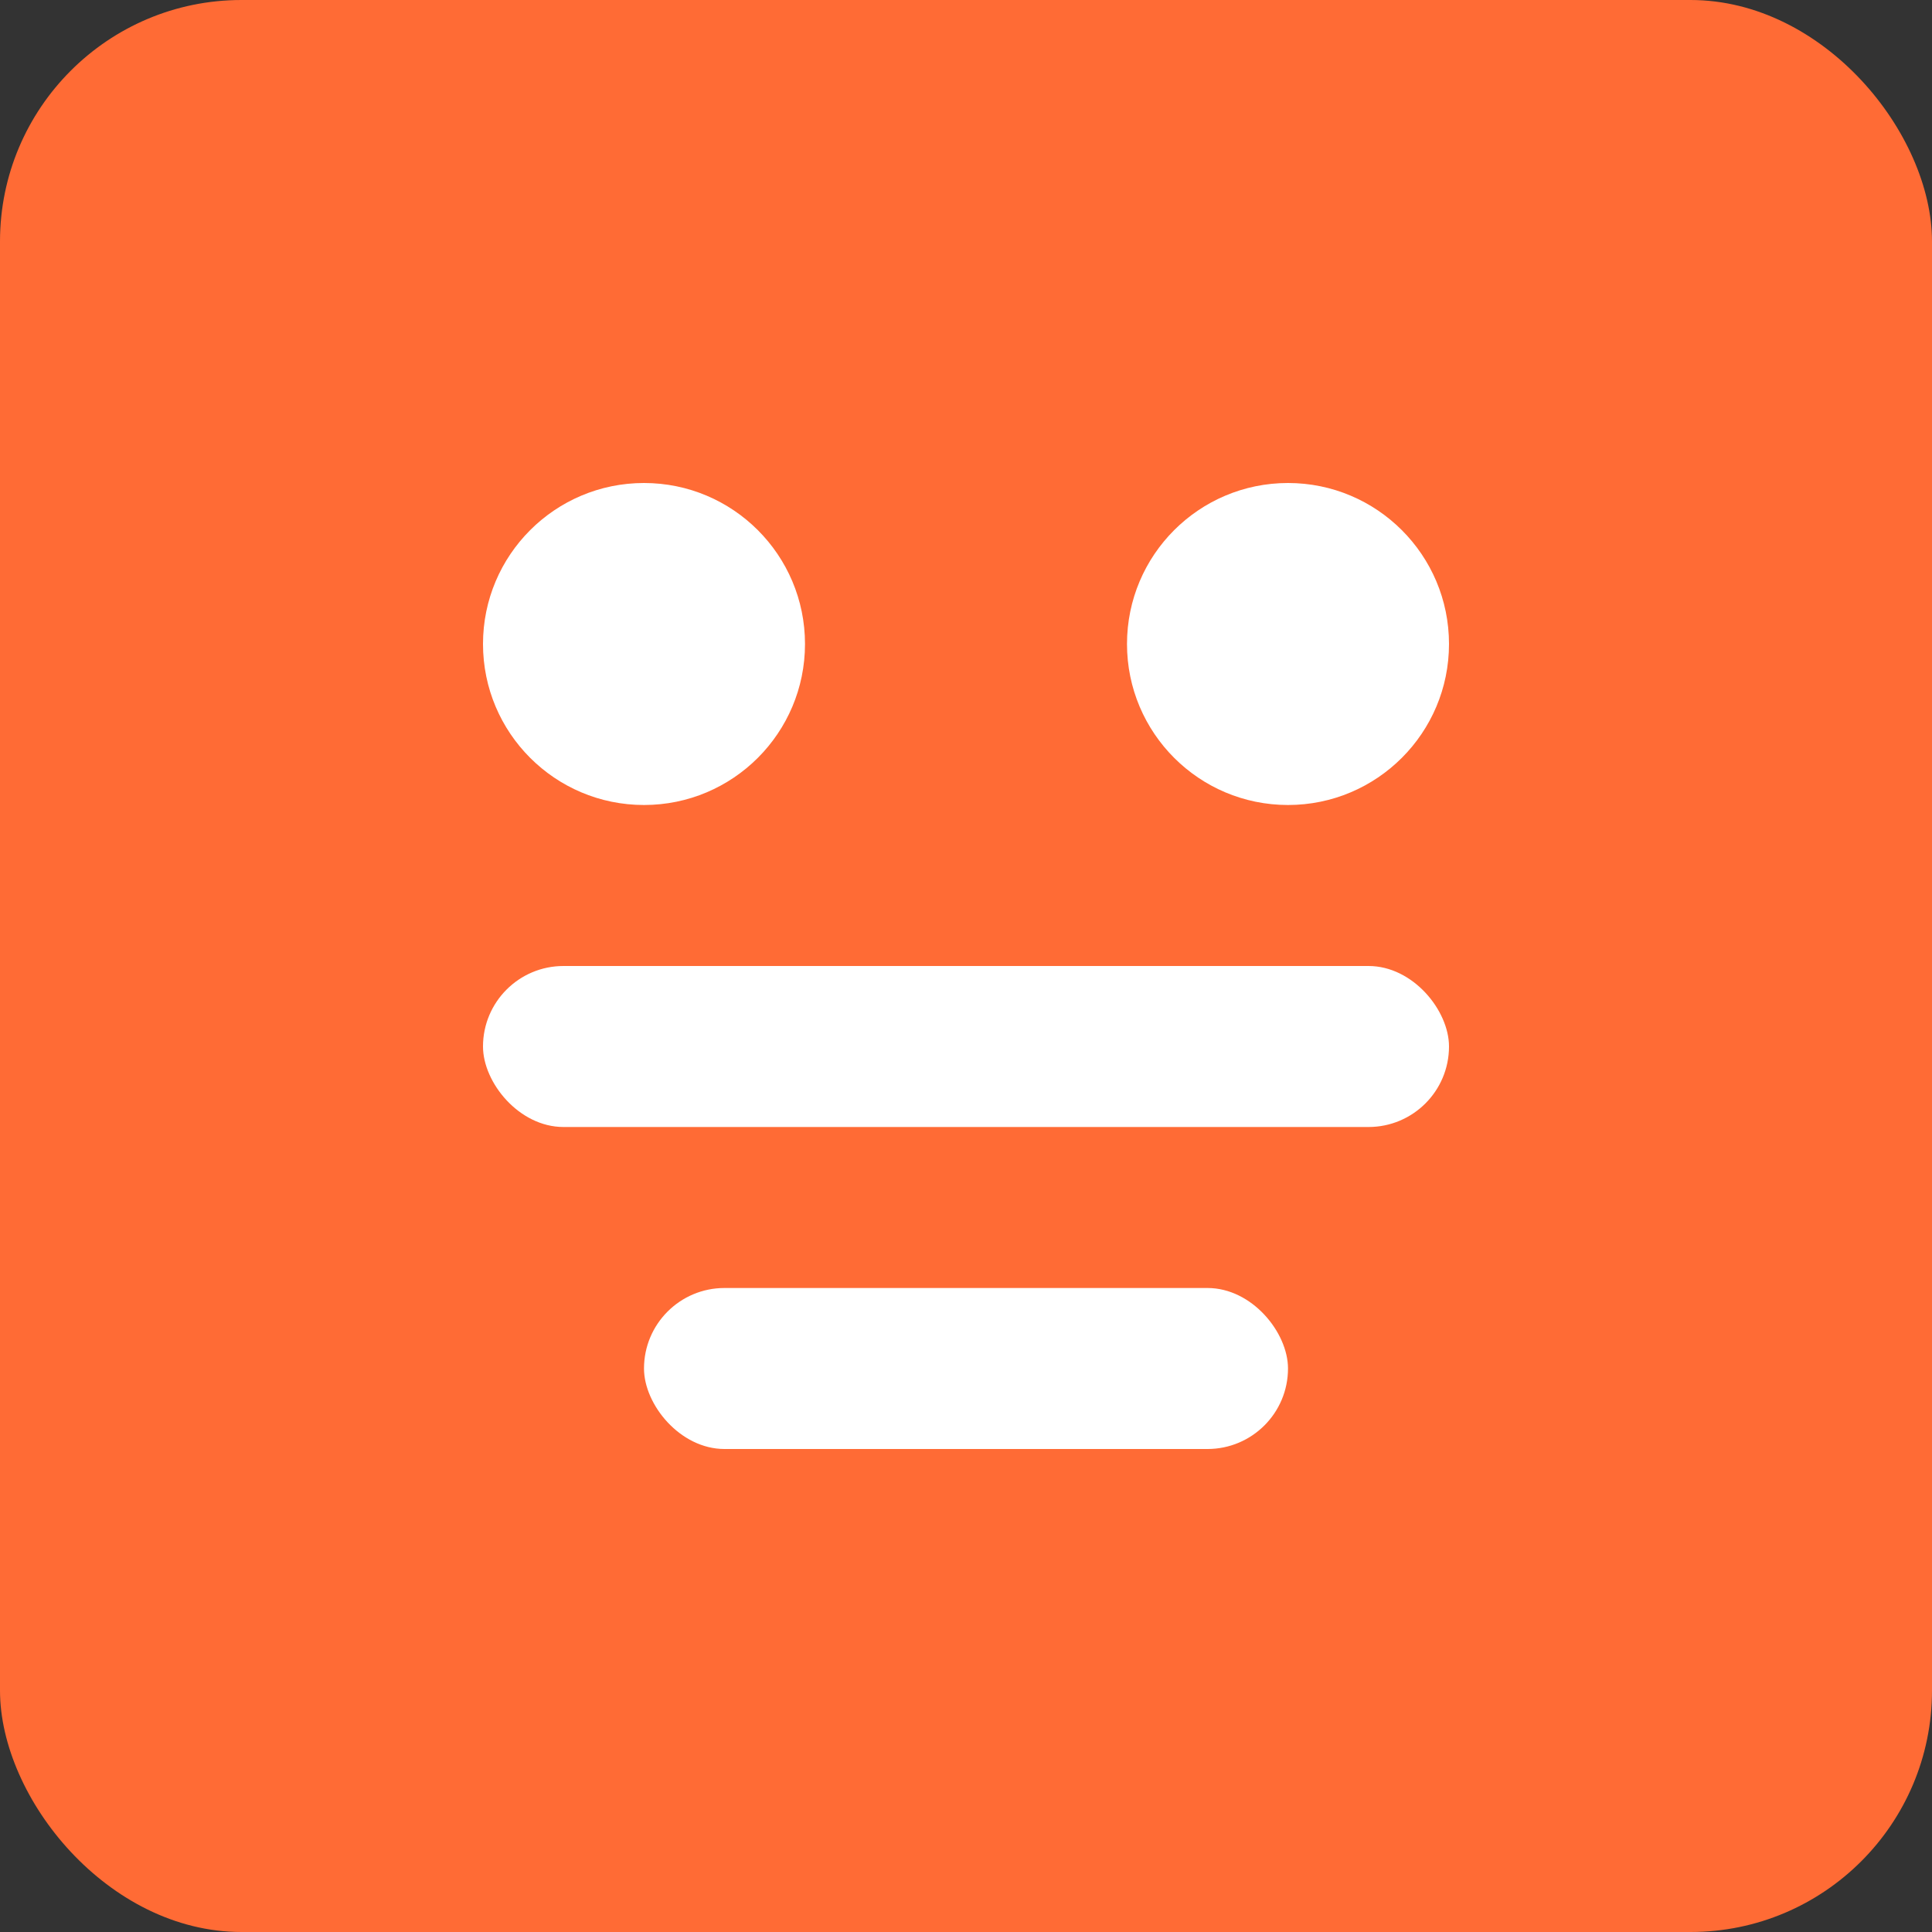 <svg viewBox="0 0 24 24" xmlns="http://www.w3.org/2000/svg">
  <rect x="0" y="0" width="24" height="24" fill="#333333" stroke="none"/>
  <rect width="24" height="24" rx="3" fill="#FF6B35"/>
  <circle cx="8" cy="8" r="2" fill="white"/>
  <circle cx="16" cy="8" r="2" fill="white"/>
  <rect x="6" y="12" width="12" height="2" rx="1" fill="white"/>
  <rect x="8" y="16" width="8" height="2" rx="1" fill="white"/>
</svg>
